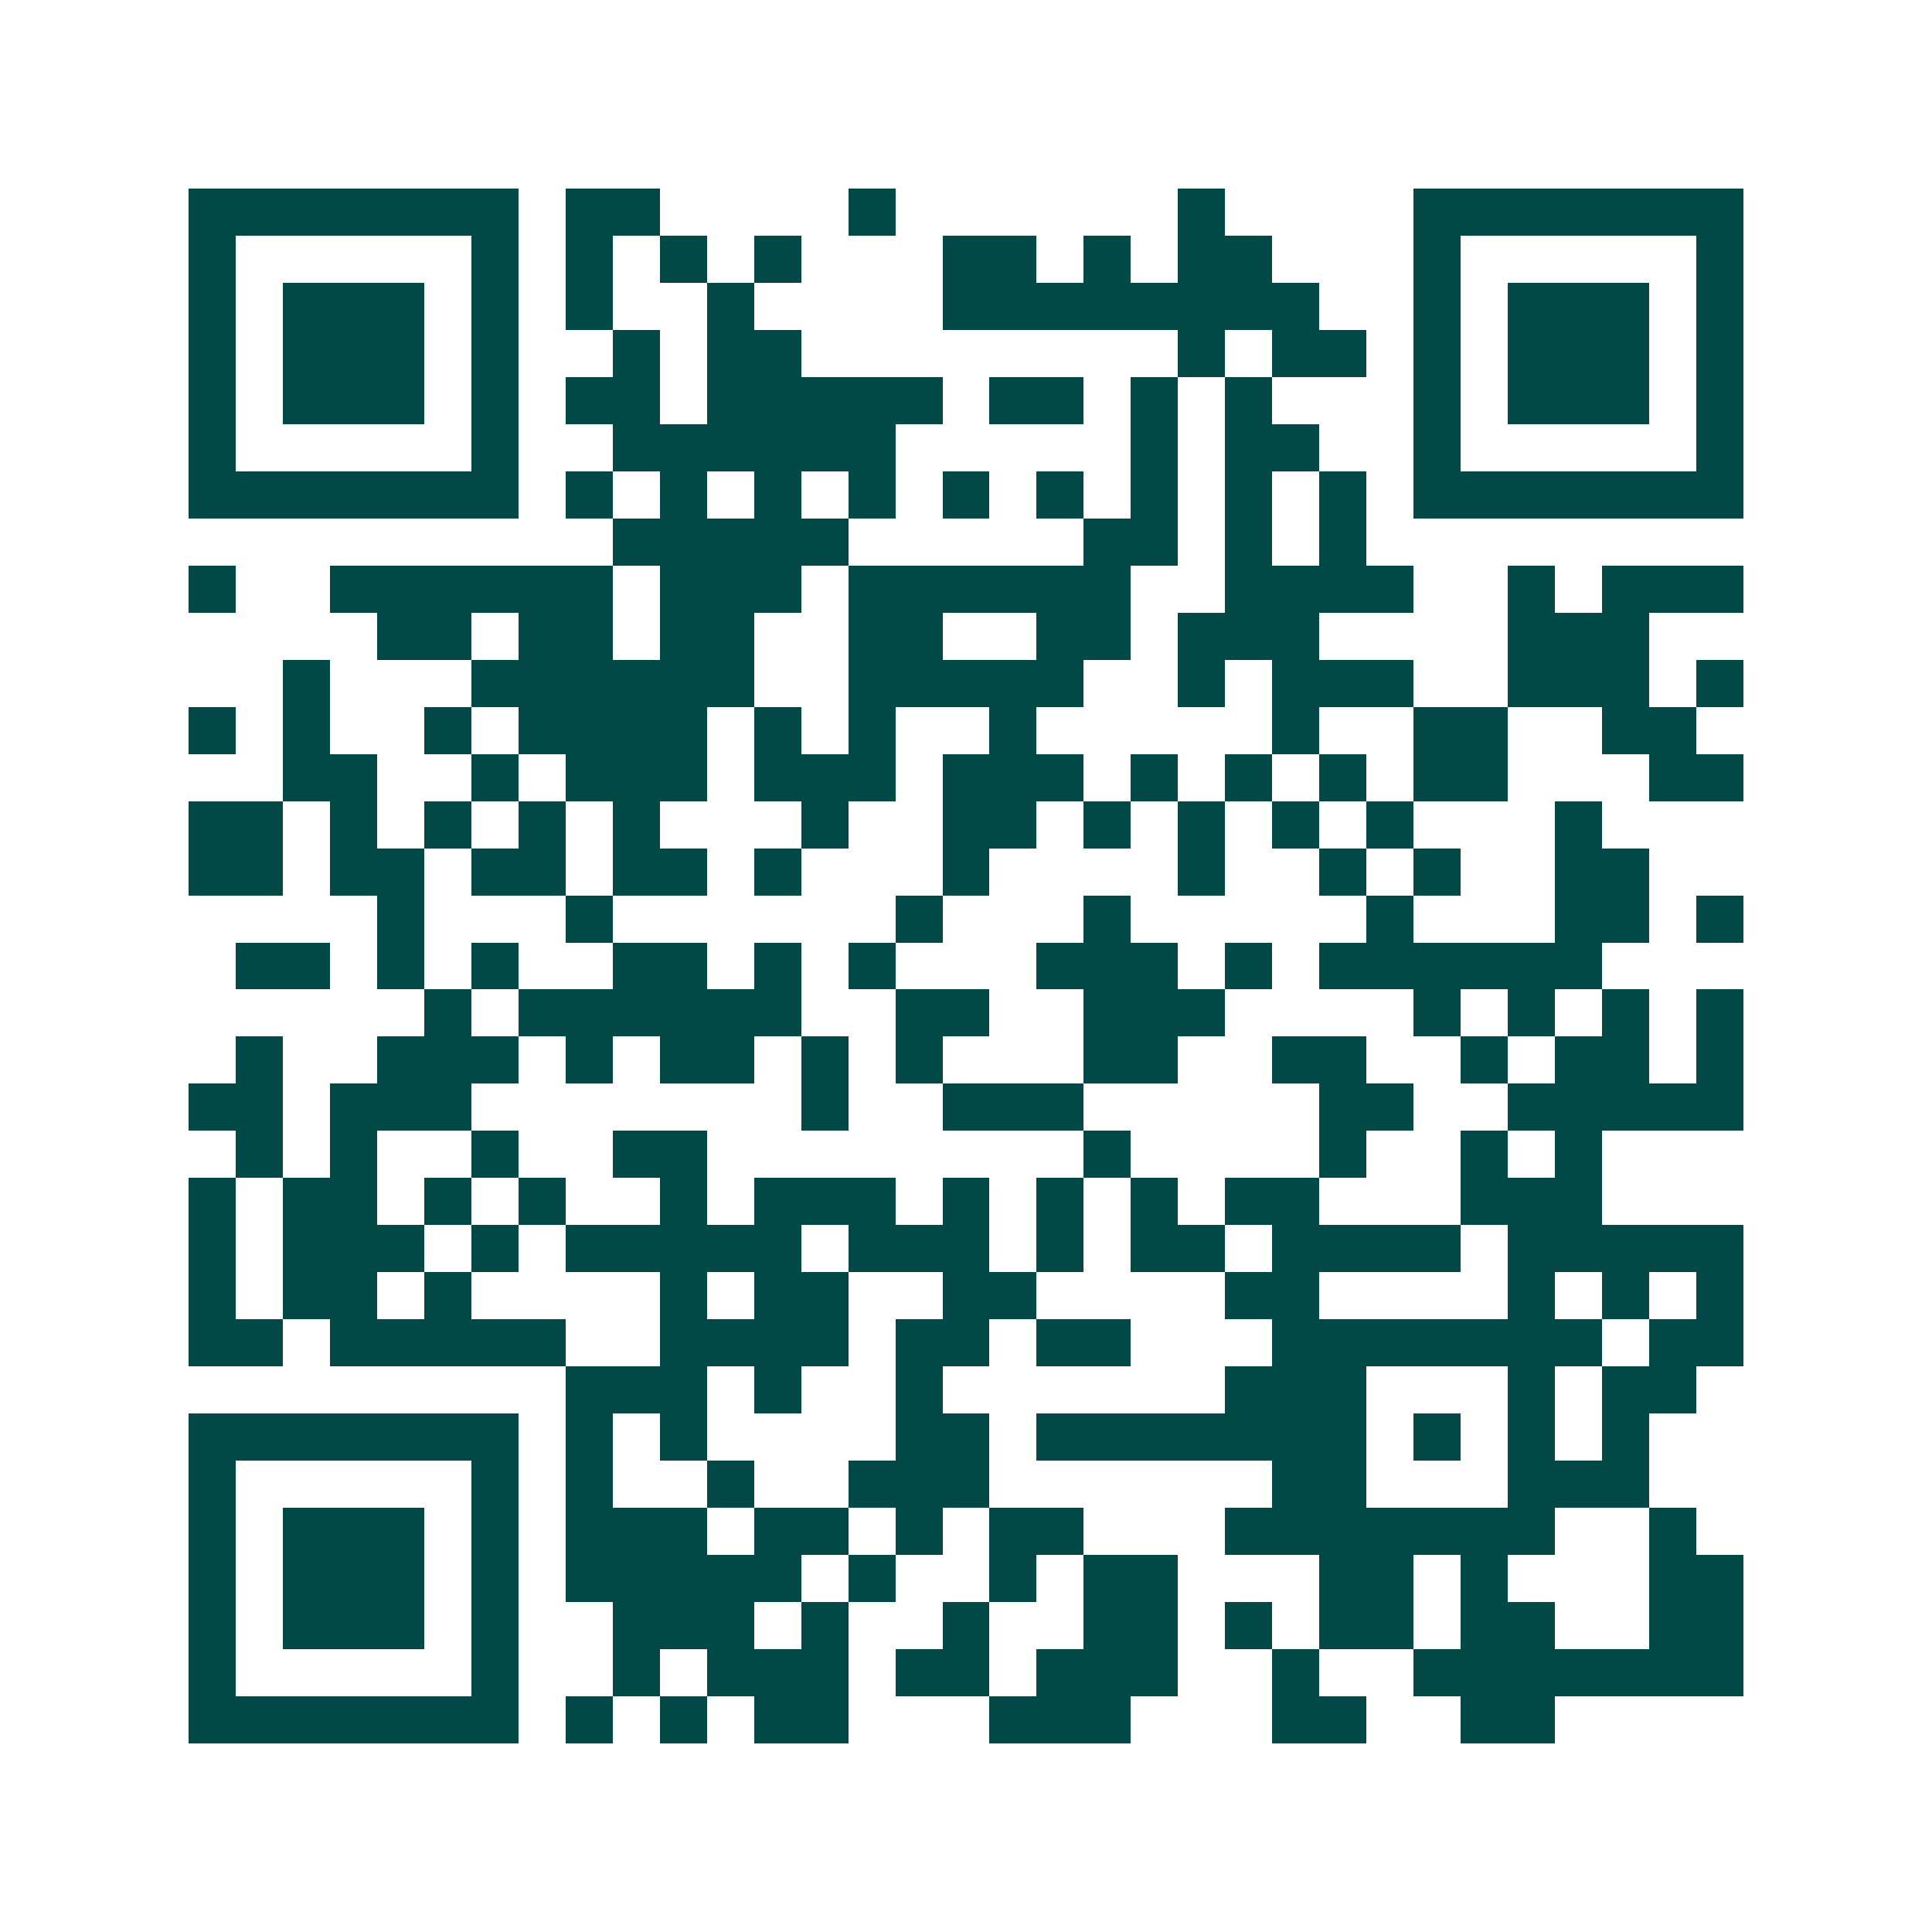 <svg xmlns="http://www.w3.org/2000/svg" width="200" height="200" viewBox="0 0 41 41" shape-rendering="crispEdges"><path fill="#ffffff" d="M0 0h41v41H0z"/><path stroke="#014847" d="M4 4.5h7m1 0h2m4 0h1m6 0h1m4 0h7M4 5.5h1m5 0h1m1 0h1m1 0h1m1 0h1m3 0h2m1 0h1m1 0h2m3 0h1m5 0h1M4 6.5h1m1 0h3m1 0h1m1 0h1m2 0h1m4 0h8m2 0h1m1 0h3m1 0h1M4 7.5h1m1 0h3m1 0h1m2 0h1m1 0h2m8 0h1m1 0h2m1 0h1m1 0h3m1 0h1M4 8.5h1m1 0h3m1 0h1m1 0h2m1 0h5m1 0h2m1 0h1m1 0h1m3 0h1m1 0h3m1 0h1M4 9.5h1m5 0h1m2 0h6m5 0h1m1 0h2m2 0h1m5 0h1M4 10.5h7m1 0h1m1 0h1m1 0h1m1 0h1m1 0h1m1 0h1m1 0h1m1 0h1m1 0h1m1 0h7M13 11.5h5m5 0h2m1 0h1m1 0h1M4 12.5h1m2 0h6m1 0h3m1 0h6m2 0h4m2 0h1m1 0h3M8 13.5h2m1 0h2m1 0h2m2 0h2m2 0h2m1 0h3m4 0h3M6 14.5h1m3 0h6m2 0h5m2 0h1m1 0h3m2 0h3m1 0h1M4 15.5h1m1 0h1m2 0h1m1 0h4m1 0h1m1 0h1m2 0h1m5 0h1m2 0h2m2 0h2M6 16.5h2m2 0h1m1 0h3m1 0h3m1 0h3m1 0h1m1 0h1m1 0h1m1 0h2m3 0h2M4 17.5h2m1 0h1m1 0h1m1 0h1m1 0h1m3 0h1m2 0h2m1 0h1m1 0h1m1 0h1m1 0h1m3 0h1M4 18.5h2m1 0h2m1 0h2m1 0h2m1 0h1m3 0h1m4 0h1m2 0h1m1 0h1m2 0h2M8 19.5h1m3 0h1m6 0h1m3 0h1m5 0h1m3 0h2m1 0h1M5 20.5h2m1 0h1m1 0h1m2 0h2m1 0h1m1 0h1m3 0h3m1 0h1m1 0h6M9 21.5h1m1 0h6m2 0h2m2 0h3m4 0h1m1 0h1m1 0h1m1 0h1M5 22.5h1m2 0h3m1 0h1m1 0h2m1 0h1m1 0h1m3 0h2m2 0h2m2 0h1m1 0h2m1 0h1M4 23.5h2m1 0h3m7 0h1m2 0h3m5 0h2m2 0h5M5 24.5h1m1 0h1m2 0h1m2 0h2m8 0h1m4 0h1m2 0h1m1 0h1M4 25.5h1m1 0h2m1 0h1m1 0h1m2 0h1m1 0h3m1 0h1m1 0h1m1 0h1m1 0h2m3 0h3M4 26.5h1m1 0h3m1 0h1m1 0h5m1 0h3m1 0h1m1 0h2m1 0h4m1 0h5M4 27.5h1m1 0h2m1 0h1m4 0h1m1 0h2m2 0h2m4 0h2m4 0h1m1 0h1m1 0h1M4 28.5h2m1 0h5m2 0h4m1 0h2m1 0h2m3 0h7m1 0h2M12 29.5h3m1 0h1m2 0h1m6 0h3m3 0h1m1 0h2M4 30.5h7m1 0h1m1 0h1m4 0h2m1 0h7m1 0h1m1 0h1m1 0h1M4 31.5h1m5 0h1m1 0h1m2 0h1m2 0h3m6 0h2m3 0h3M4 32.5h1m1 0h3m1 0h1m1 0h3m1 0h2m1 0h1m1 0h2m3 0h7m2 0h1M4 33.5h1m1 0h3m1 0h1m1 0h5m1 0h1m2 0h1m1 0h2m3 0h2m1 0h1m3 0h2M4 34.5h1m1 0h3m1 0h1m2 0h3m1 0h1m2 0h1m2 0h2m1 0h1m1 0h2m1 0h2m2 0h2M4 35.5h1m5 0h1m2 0h1m1 0h3m1 0h2m1 0h3m2 0h1m2 0h7M4 36.5h7m1 0h1m1 0h1m1 0h2m3 0h3m3 0h2m2 0h2"/></svg>
